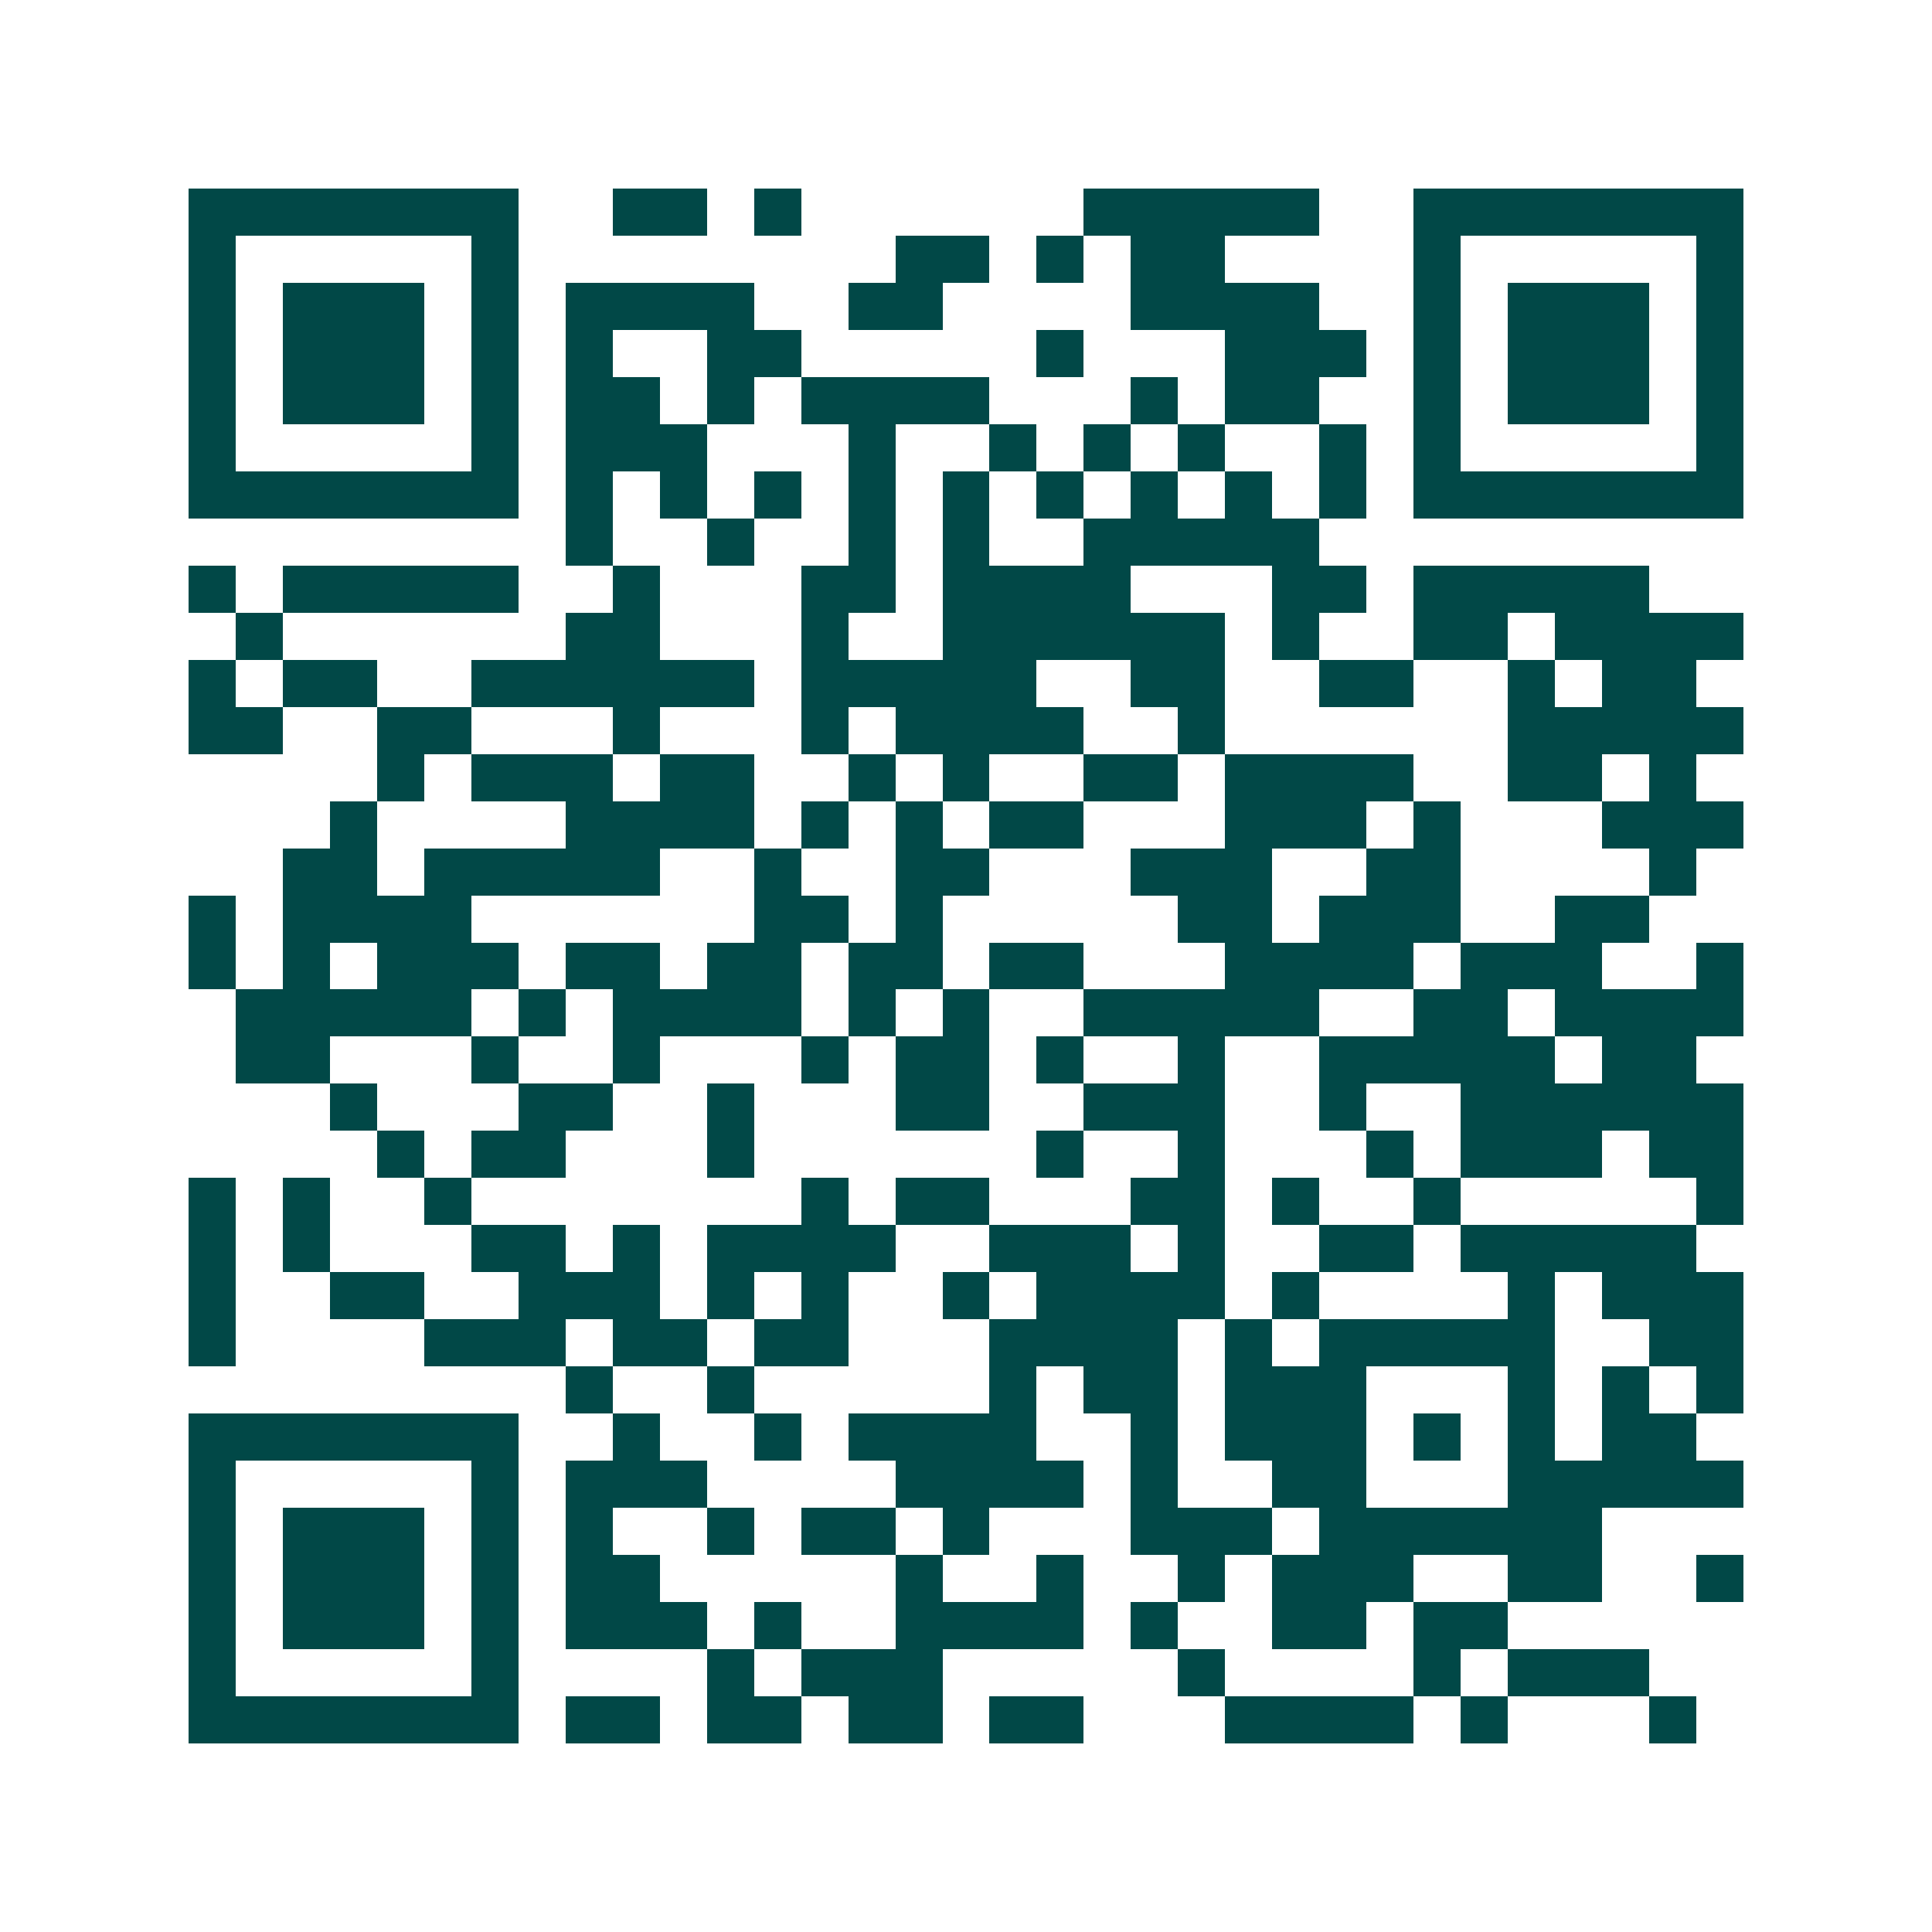 <svg xmlns="http://www.w3.org/2000/svg" width="200" height="200" viewBox="0 0 41 41" shape-rendering="crispEdges"><path fill="#ffffff" d="M0 0h41v41H0z"/><path stroke="#014847" d="M4 4.5h7m2 0h2m1 0h1m6 0h5m2 0h7M4 5.5h1m5 0h1m8 0h2m1 0h1m1 0h2m4 0h1m5 0h1M4 6.5h1m1 0h3m1 0h1m1 0h4m2 0h2m4 0h4m2 0h1m1 0h3m1 0h1M4 7.5h1m1 0h3m1 0h1m1 0h1m2 0h2m5 0h1m3 0h3m1 0h1m1 0h3m1 0h1M4 8.5h1m1 0h3m1 0h1m1 0h2m1 0h1m1 0h4m3 0h1m1 0h2m2 0h1m1 0h3m1 0h1M4 9.5h1m5 0h1m1 0h3m3 0h1m2 0h1m1 0h1m1 0h1m2 0h1m1 0h1m5 0h1M4 10.5h7m1 0h1m1 0h1m1 0h1m1 0h1m1 0h1m1 0h1m1 0h1m1 0h1m1 0h1m1 0h7M12 11.5h1m2 0h1m2 0h1m1 0h1m2 0h5M4 12.5h1m1 0h5m2 0h1m3 0h2m1 0h4m3 0h2m1 0h5M5 13.5h1m6 0h2m3 0h1m2 0h6m1 0h1m2 0h2m1 0h4M4 14.5h1m1 0h2m2 0h6m1 0h5m2 0h2m2 0h2m2 0h1m1 0h2M4 15.5h2m2 0h2m3 0h1m3 0h1m1 0h4m2 0h1m6 0h5M8 16.5h1m1 0h3m1 0h2m2 0h1m1 0h1m2 0h2m1 0h4m2 0h2m1 0h1M7 17.5h1m4 0h4m1 0h1m1 0h1m1 0h2m3 0h3m1 0h1m3 0h3M6 18.5h2m1 0h5m2 0h1m2 0h2m3 0h3m2 0h2m4 0h1M4 19.5h1m1 0h4m6 0h2m1 0h1m5 0h2m1 0h3m2 0h2M4 20.5h1m1 0h1m1 0h3m1 0h2m1 0h2m1 0h2m1 0h2m3 0h4m1 0h3m2 0h1M5 21.5h5m1 0h1m1 0h4m1 0h1m1 0h1m2 0h5m2 0h2m1 0h4M5 22.5h2m3 0h1m2 0h1m3 0h1m1 0h2m1 0h1m2 0h1m2 0h5m1 0h2M7 23.5h1m3 0h2m2 0h1m3 0h2m2 0h3m2 0h1m2 0h6M8 24.5h1m1 0h2m3 0h1m6 0h1m2 0h1m3 0h1m1 0h3m1 0h2M4 25.5h1m1 0h1m2 0h1m7 0h1m1 0h2m3 0h2m1 0h1m2 0h1m5 0h1M4 26.5h1m1 0h1m3 0h2m1 0h1m1 0h4m2 0h3m1 0h1m2 0h2m1 0h5M4 27.5h1m2 0h2m2 0h3m1 0h1m1 0h1m2 0h1m1 0h4m1 0h1m4 0h1m1 0h3M4 28.5h1m4 0h3m1 0h2m1 0h2m3 0h4m1 0h1m1 0h5m2 0h2M12 29.5h1m2 0h1m5 0h1m1 0h2m1 0h3m3 0h1m1 0h1m1 0h1M4 30.5h7m2 0h1m2 0h1m1 0h4m2 0h1m1 0h3m1 0h1m1 0h1m1 0h2M4 31.5h1m5 0h1m1 0h3m4 0h4m1 0h1m2 0h2m3 0h5M4 32.5h1m1 0h3m1 0h1m1 0h1m2 0h1m1 0h2m1 0h1m3 0h3m1 0h6M4 33.5h1m1 0h3m1 0h1m1 0h2m5 0h1m2 0h1m2 0h1m1 0h3m2 0h2m2 0h1M4 34.5h1m1 0h3m1 0h1m1 0h3m1 0h1m2 0h4m1 0h1m2 0h2m1 0h2M4 35.5h1m5 0h1m4 0h1m1 0h3m5 0h1m4 0h1m1 0h3M4 36.5h7m1 0h2m1 0h2m1 0h2m1 0h2m3 0h4m1 0h1m3 0h1"/></svg>
